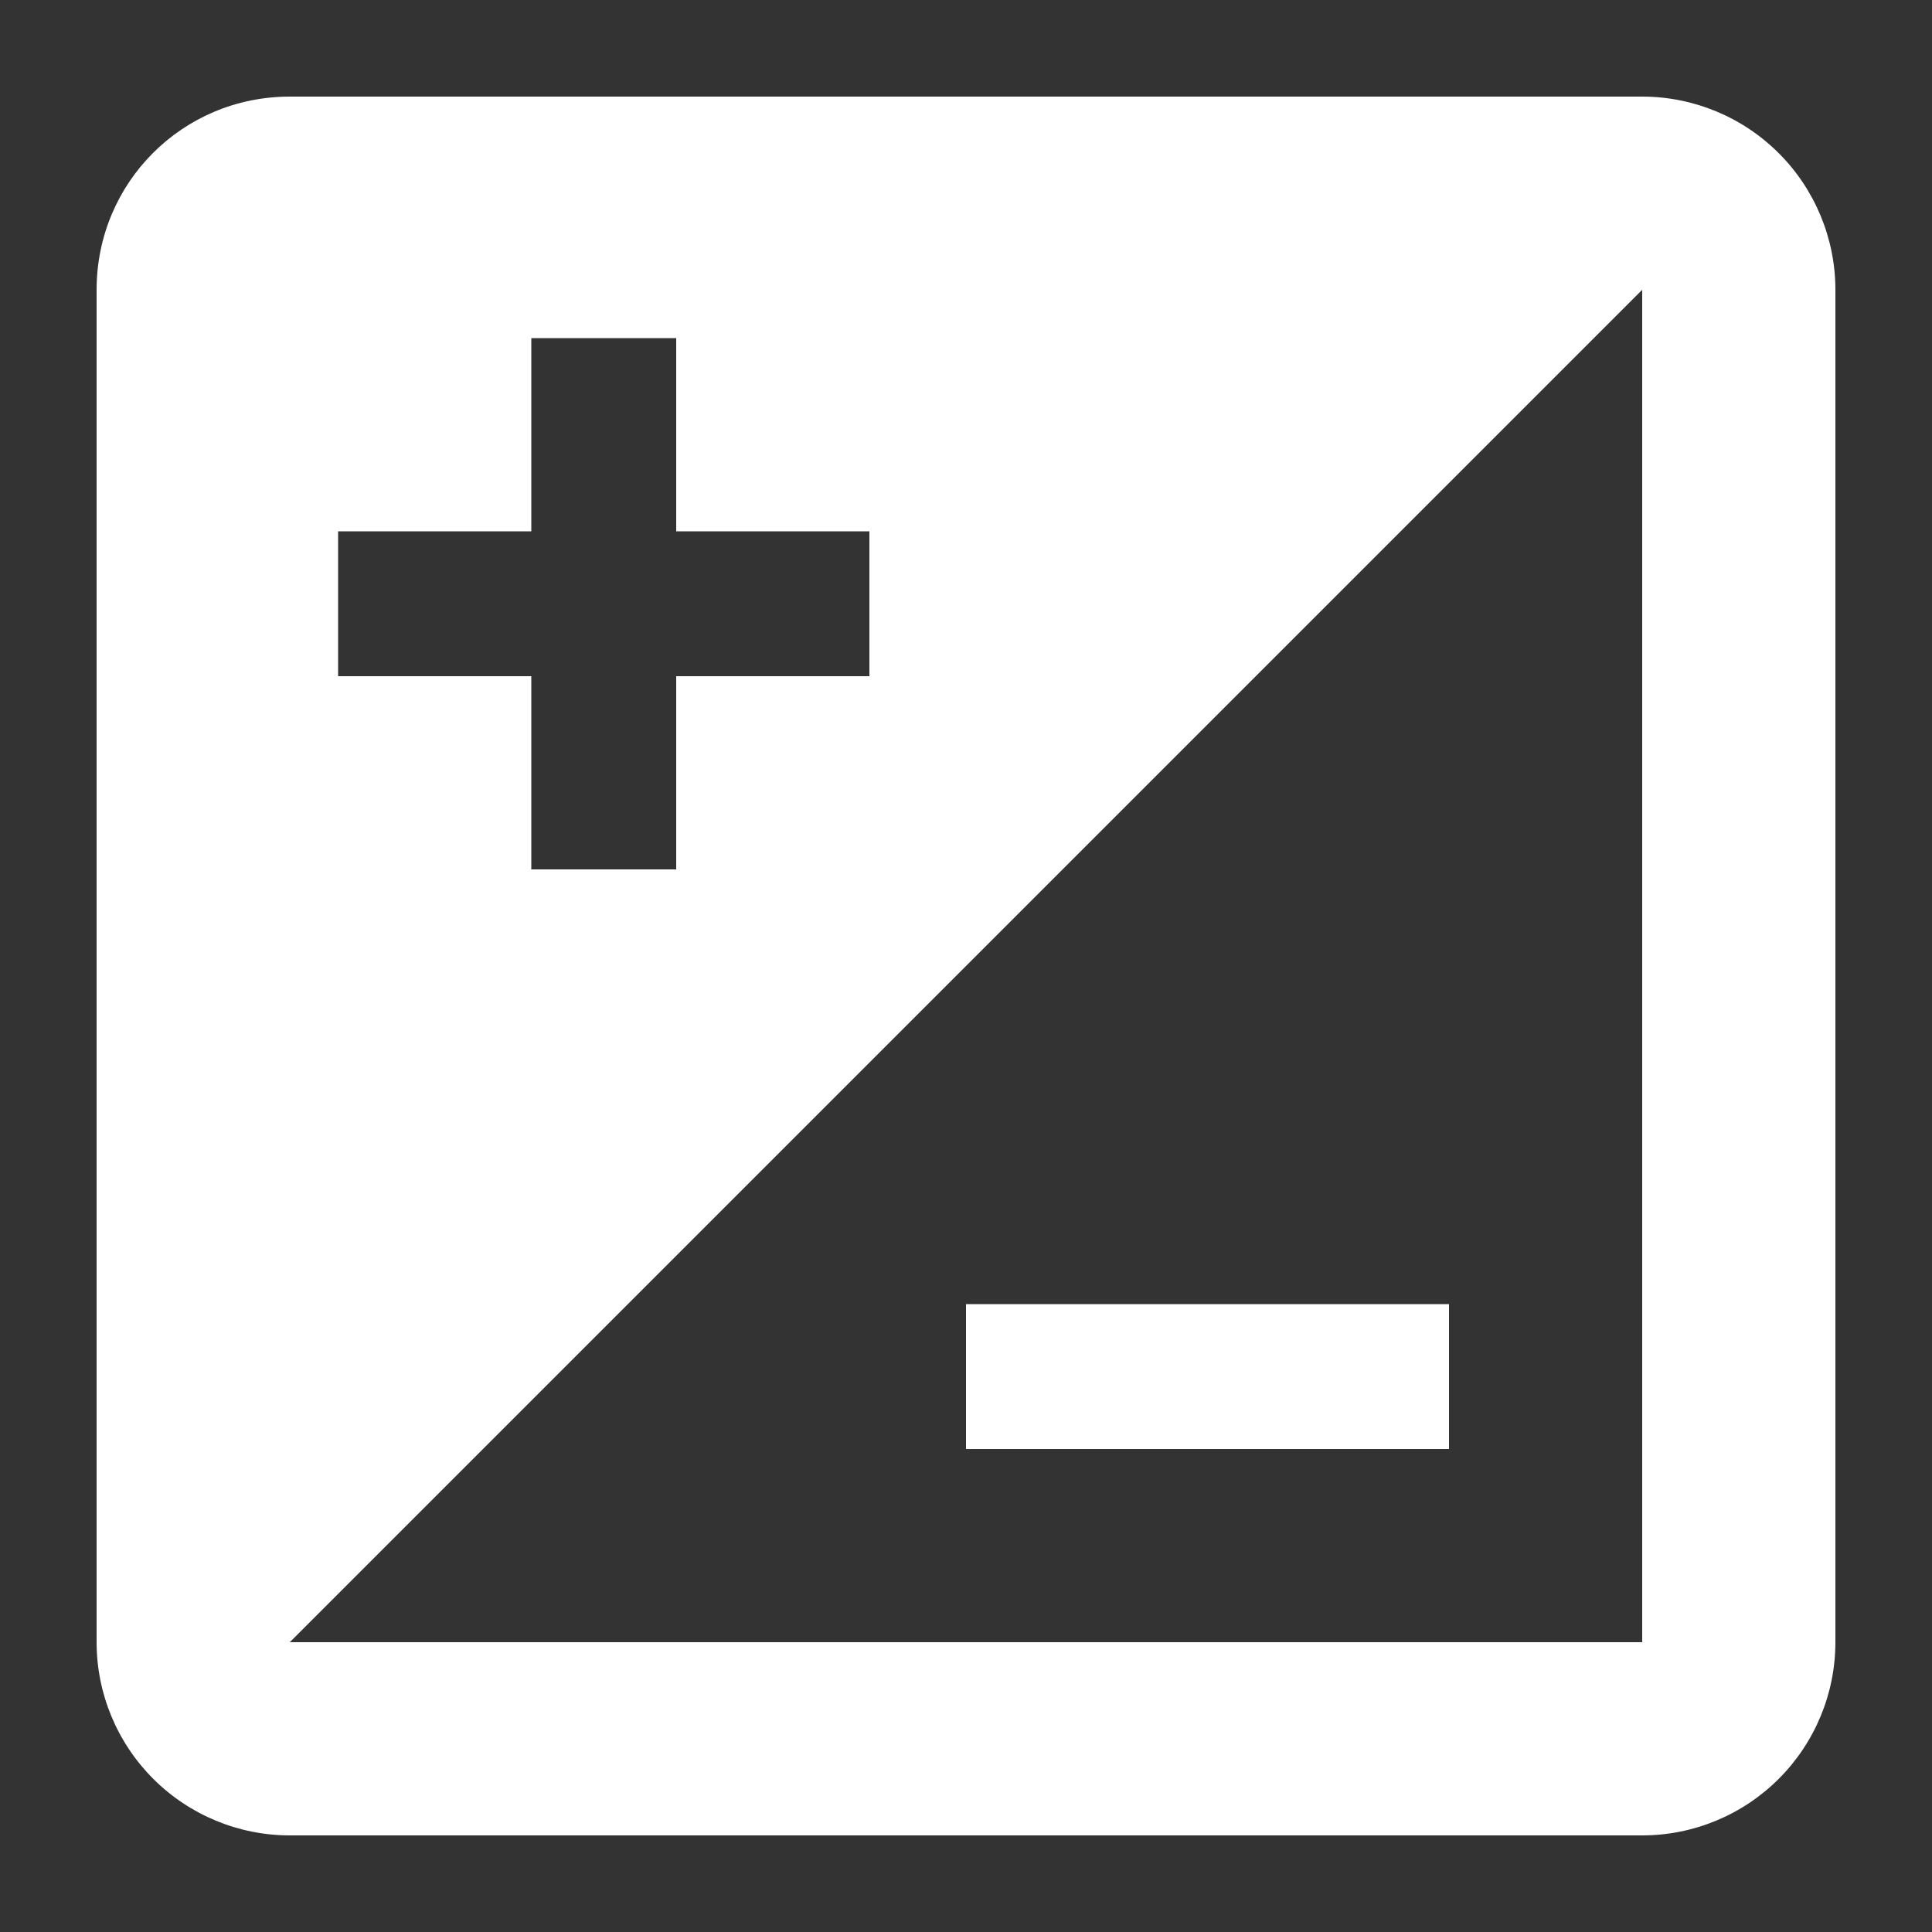 <svg width="20" height="20" viewBox="0 0 20 20" fill="none" xmlns="http://www.w3.org/2000/svg">
<rect x="0" y="0" width="20" height="20" fill="#333333" stroke="none"/>
<path d="M15 13.5H10V15H15V13.5ZM17 17H3L17 3V17ZM3.5 5.5H5.5V3.5H7V5.5H9V7H7V9H5.5V7H3.5V5.5ZM17 1H3C1.89 1 1 1.89 1 3V17C1 17.53 1.211 18.039 1.586 18.414C1.961 18.789 2.47 19 3 19H17C17.53 19 18.039 18.789 18.414 18.414C18.789 18.039 19 17.53 19 17V3C19 2.47 18.789 1.961 18.414 1.586C18.039 1.211 17.53 1 17 1Z" fill="white"/>
</svg>
